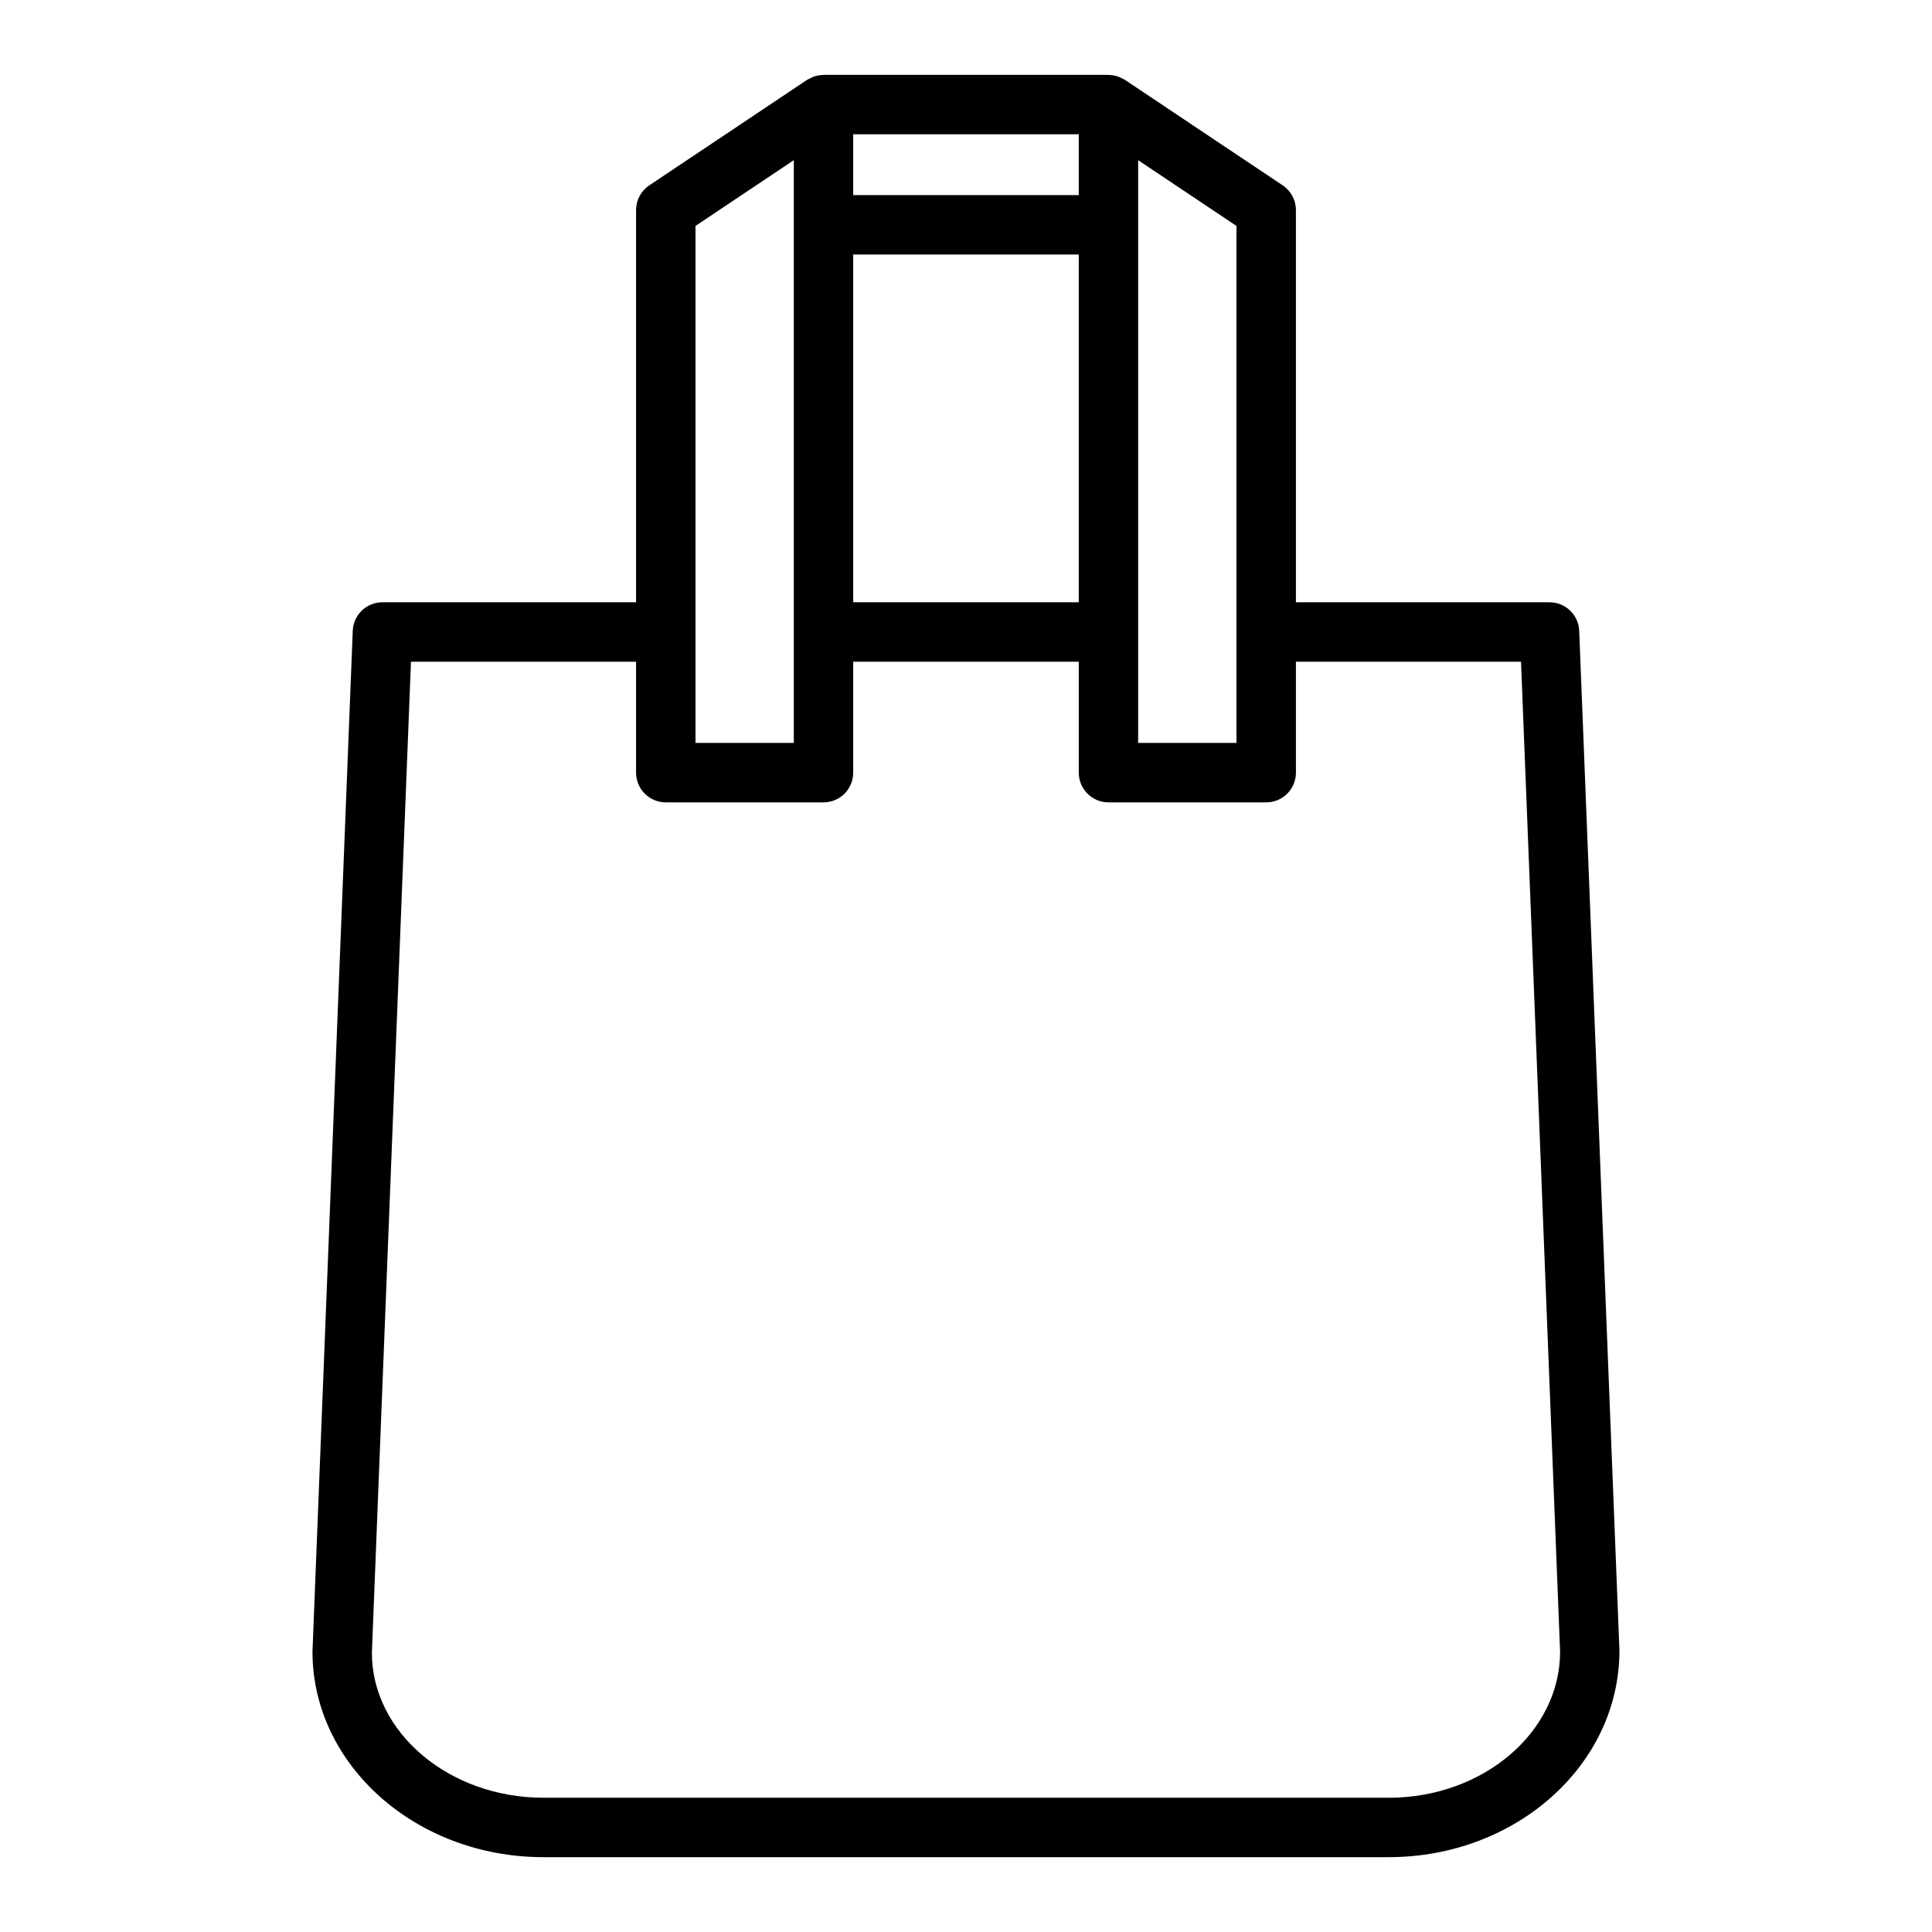 <?xml version="1.0" encoding="UTF-8"?>
<!-- Uploaded to: ICON Repo, www.svgrepo.com, Generator: ICON Repo Mixer Tools -->
<svg fill="#000000" width="800px" height="800px" version="1.1" viewBox="144 144 512 512" xmlns="http://www.w3.org/2000/svg">
 <path d="m554.65 303.61h-67.219v-103.94c0-2.629-1.316-5.086-3.496-6.543l-41.801-27.953c-0.293-0.195-0.621-0.309-0.938-0.465-0.203-0.102-0.395-0.211-0.605-0.301-0.867-0.34-1.77-0.527-2.691-0.543-0.047 0.004-0.094-0.023-0.141-0.023h-75.523c-0.047 0-0.094 0.023-0.141 0.023-0.922 0.016-1.82 0.203-2.691 0.543-0.211 0.086-0.41 0.195-0.613 0.309-0.309 0.156-0.637 0.262-0.93 0.457l-41.801 27.953c-2.18 1.465-3.496 3.914-3.496 6.543v103.94h-67.219c-4.227 0-7.707 3.336-7.863 7.559l-10.672 270.54c0 30.023 27.453 54.461 61.199 54.461h223.97c33.746 0 61.195-24.434 61.188-54.773l-10.66-270.22c-0.156-4.223-3.629-7.559-7.856-7.559zm-82.973 7.871v29.402h-26.055v-154.43l26.055 17.422zm-101.57-100.03h59.781v92.156h-59.781zm59.777-15.746h-59.781l0.004-16.121h59.781zm-101.57 8.164 26.055-17.422v154.43h-26.055zm183.67 416.55h-223.97c-25.066 0-45.453-17.367-45.461-38.398l10.359-262.66h59.652v29.402c0 4.344 3.519 7.871 7.871 7.871h41.801c4.352 0 7.871-3.527 7.871-7.871v-29.402h59.781v29.402c0 4.344 3.519 7.871 7.871 7.871h41.801c4.352 0 7.871-3.527 7.871-7.871v-29.402h59.652l10.355 262.35c0 21.352-20.395 38.715-45.453 38.715z"/>
</svg>